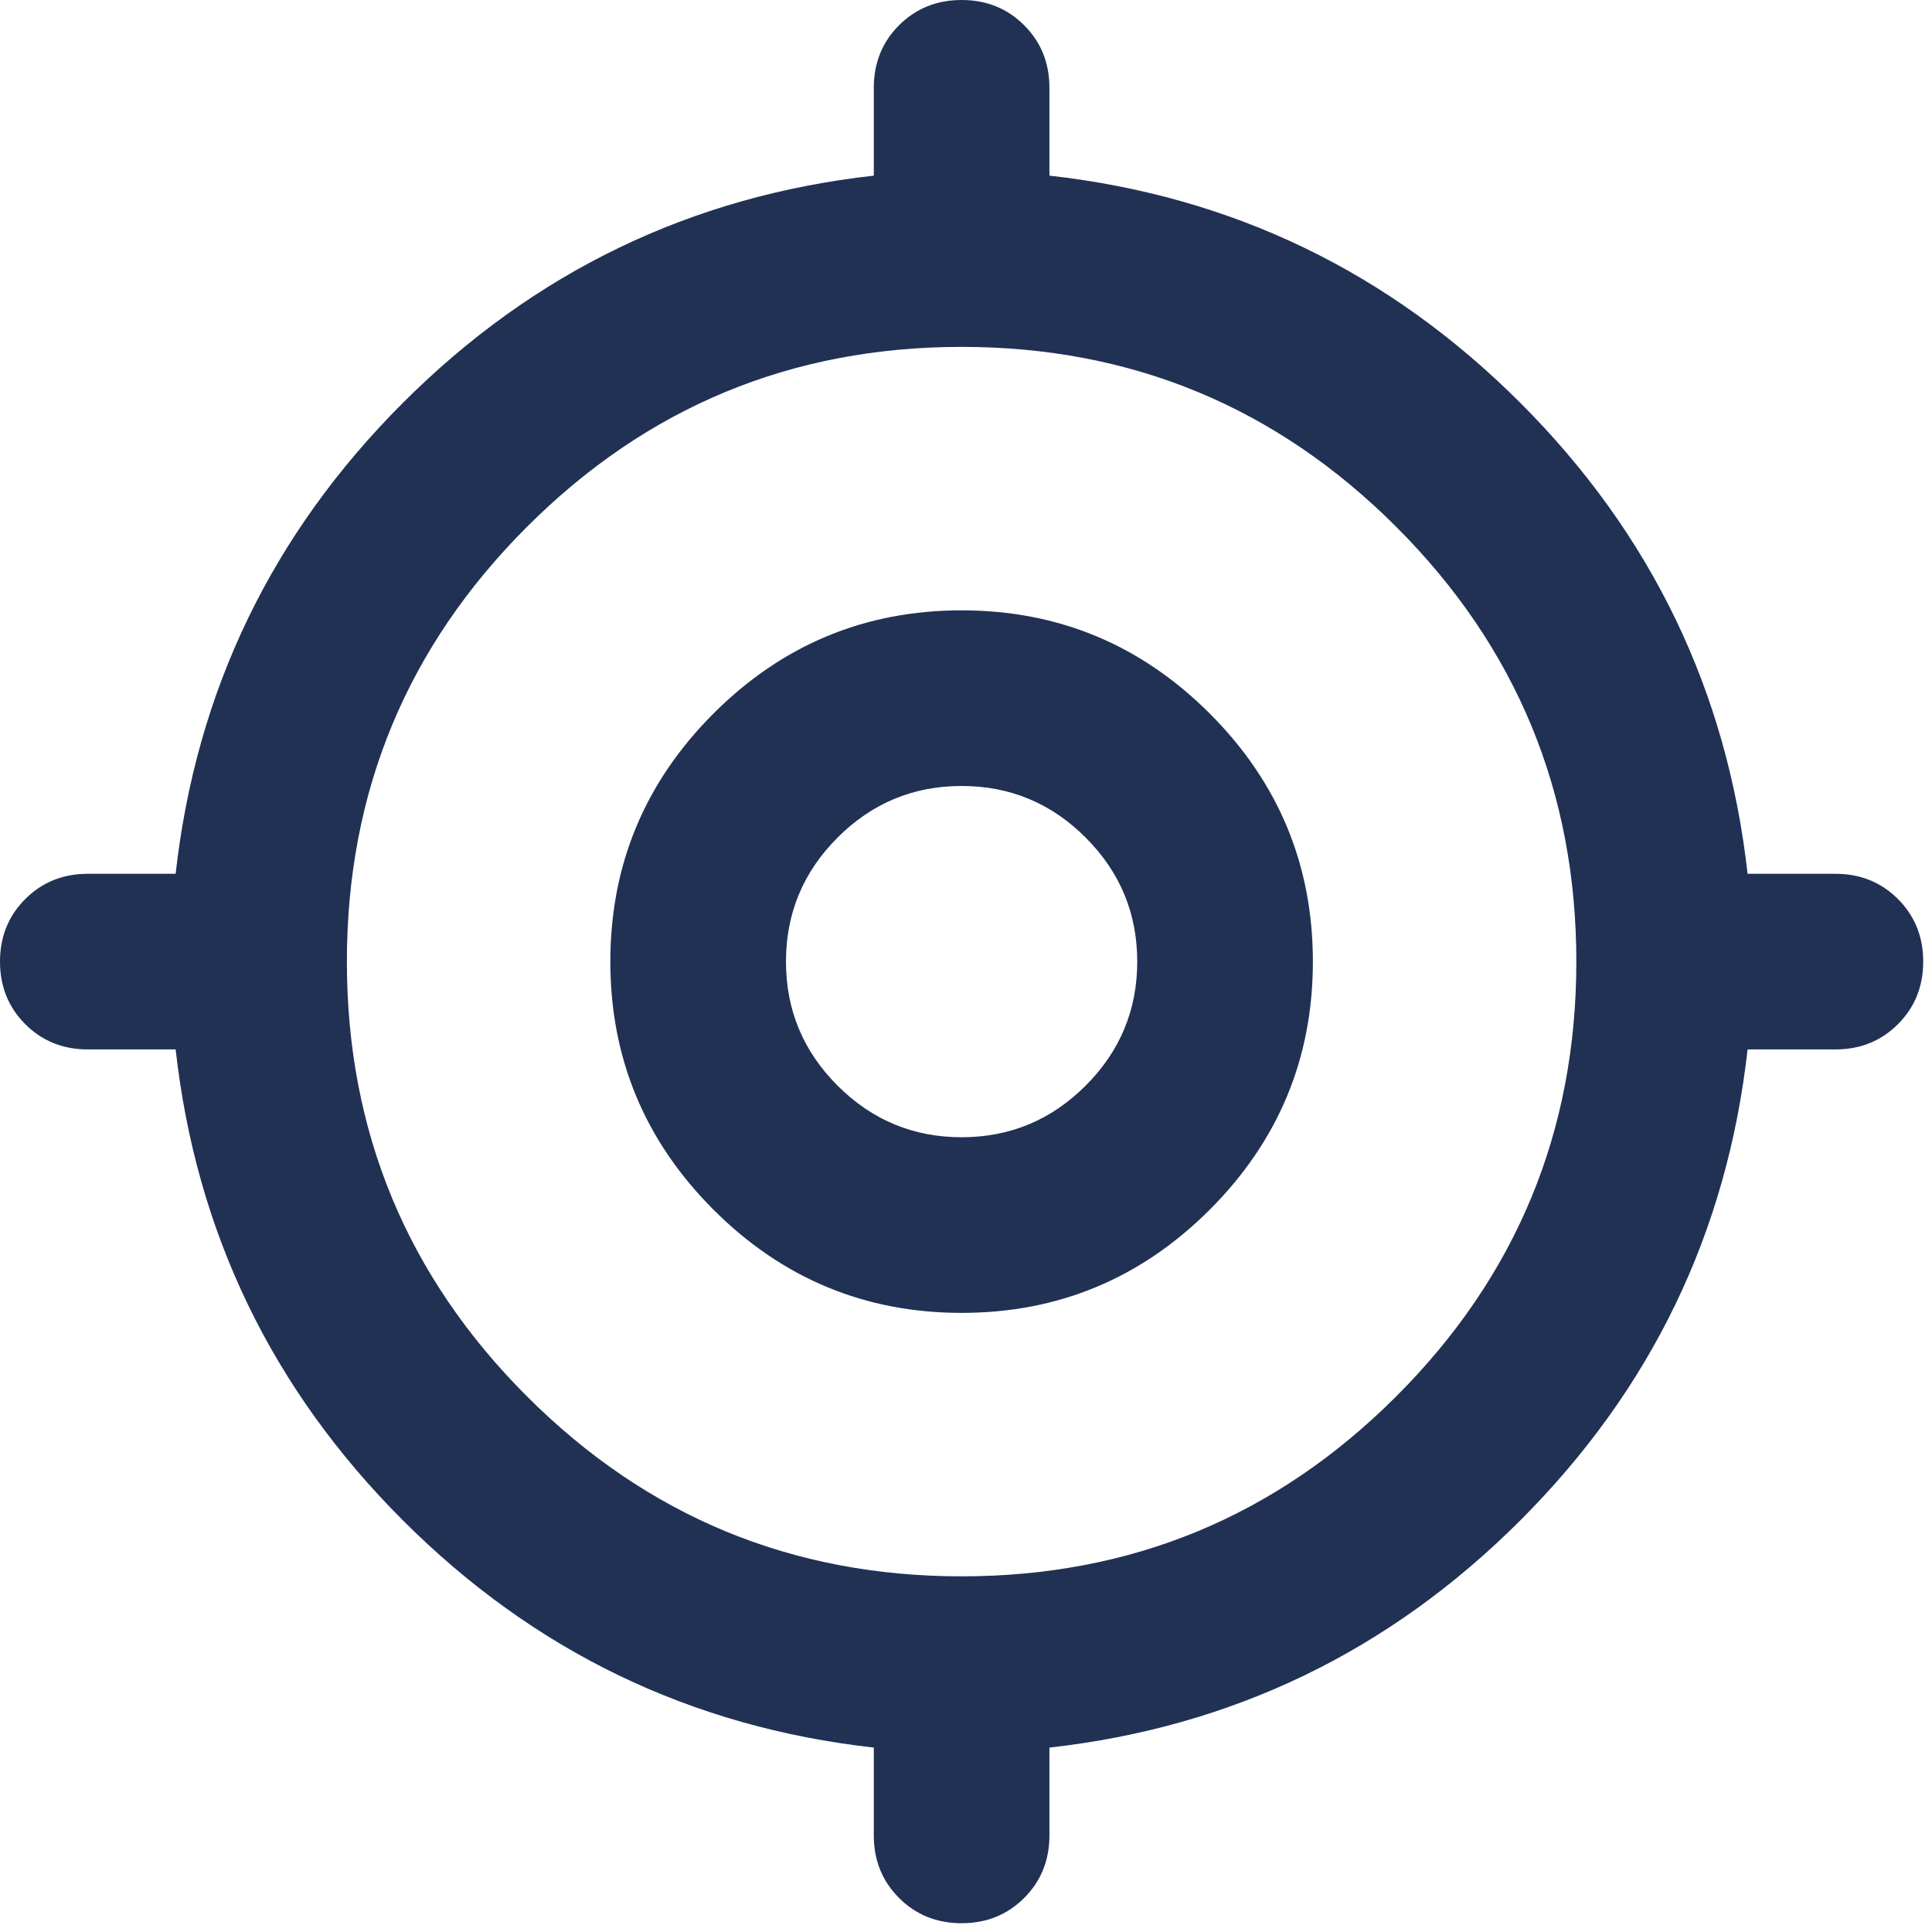 <svg width="55" height="55" viewBox="0 0 55 55" fill="none" xmlns="http://www.w3.org/2000/svg">
<path d="M24.875 52.25V49.75C19.667 49.167 15.198 47.01 11.469 43.281C7.74 39.552 5.583 35.083 5 29.875H2.5C1.792 29.875 1.198 29.635 0.719 29.156C0.24 28.677 0 28.083 0 27.375C0 26.667 0.24 26.073 0.719 25.594C1.198 25.115 1.792 24.875 2.5 24.875H5C5.583 19.667 7.74 15.198 11.469 11.469C15.198 7.74 19.667 5.583 24.875 5V2.5C24.875 1.792 25.115 1.198 25.594 0.719C26.073 0.24 26.667 0 27.375 0C28.083 0 28.677 0.24 29.156 0.719C29.635 1.198 29.875 1.792 29.875 2.5V5C35.083 5.583 39.552 7.74 43.281 11.469C47.01 15.198 49.167 19.667 49.75 24.875H52.25C52.958 24.875 53.552 25.115 54.031 25.594C54.51 26.073 54.75 26.667 54.75 27.375C54.75 28.083 54.51 28.677 54.031 29.156C53.552 29.635 52.958 29.875 52.25 29.875H49.75C49.167 35.083 47.01 39.552 43.281 43.281C39.552 47.01 35.083 49.167 29.875 49.75V52.25C29.875 52.958 29.635 53.552 29.156 54.031C28.677 54.51 28.083 54.75 27.375 54.75C26.667 54.75 26.073 54.51 25.594 54.031C25.115 53.552 24.875 52.958 24.875 52.25ZM27.375 44.875C32.208 44.875 36.333 43.167 39.75 39.75C43.167 36.333 44.875 32.208 44.875 27.375C44.875 22.542 43.167 18.417 39.75 15C36.333 11.583 32.208 9.875 27.375 9.875C22.542 9.875 18.417 11.583 15 15C11.583 18.417 9.875 22.542 9.875 27.375C9.875 32.208 11.583 36.333 15 39.75C18.417 43.167 22.542 44.875 27.375 44.875ZM27.375 37.375C24.625 37.375 22.271 36.396 20.312 34.438C18.354 32.479 17.375 30.125 17.375 27.375C17.375 24.625 18.354 22.271 20.312 20.312C22.271 18.354 24.625 17.375 27.375 17.375C30.125 17.375 32.479 18.354 34.438 20.312C36.396 22.271 37.375 24.625 37.375 27.375C37.375 30.125 36.396 32.479 34.438 34.438C32.479 36.396 30.125 37.375 27.375 37.375ZM27.375 32.375C28.75 32.375 29.927 31.885 30.906 30.906C31.885 29.927 32.375 28.75 32.375 27.375C32.375 26 31.885 24.823 30.906 23.844C29.927 22.865 28.75 22.375 27.375 22.375C26 22.375 24.823 22.865 23.844 23.844C22.865 24.823 22.375 26 22.375 27.375C22.375 28.75 22.865 29.927 23.844 30.906C24.823 31.885 26 32.375 27.375 32.375Z" fill="#213154"/>
</svg>
